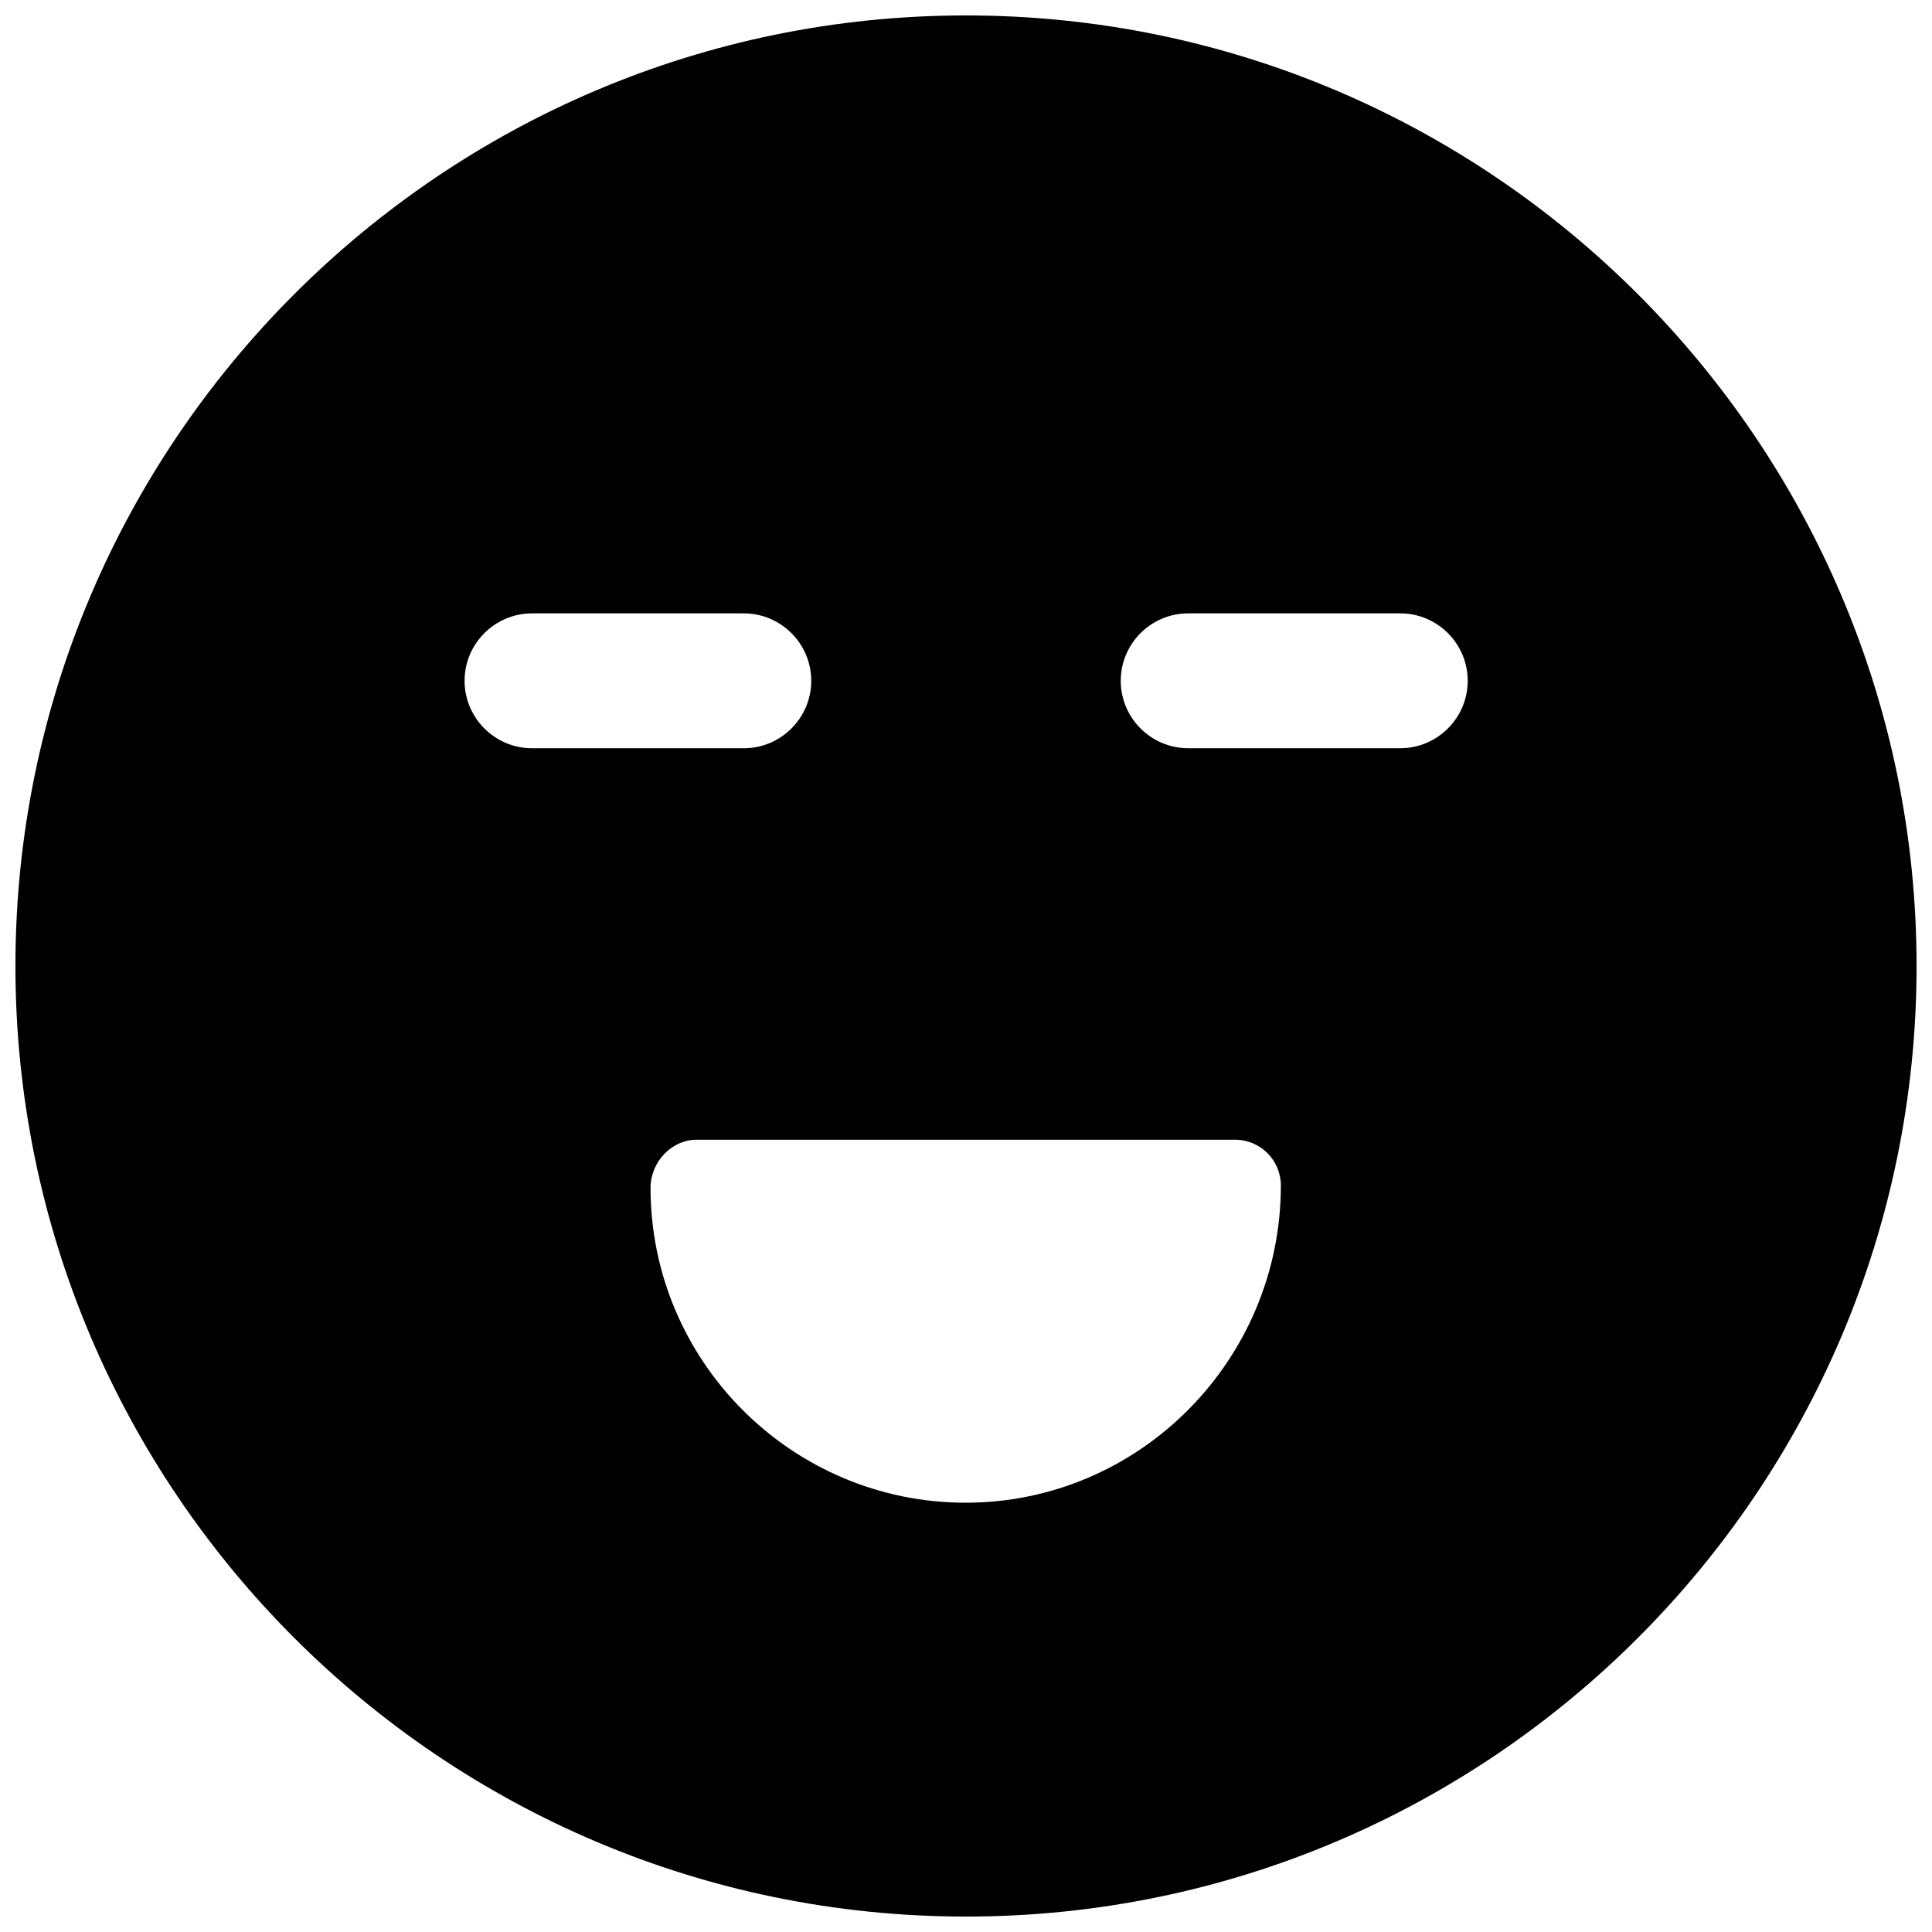 <?xml version="1.0" encoding="UTF-8"?>
<!-- Uploaded to: ICON Repo, www.svgrepo.com, Generator: ICON Repo Mixer Tools -->
<svg width="800px" height="800px" version="1.1" viewBox="144 144 512 512" xmlns="http://www.w3.org/2000/svg">
 <defs>
  <clipPath id="a">
   <path d="m148.09 148.09h503.81v503.81h-503.81z"/>
  </clipPath>
 </defs>
 <g clip-path="url(#a)">
  <path d="m400 148.09c-138.86 0-251.91 113.04-251.91 251.91 0 138.94 113.04 251.91 251.91 251.91 138.94 0 251.91-112.96 251.91-251.91-0.004-138.86-112.96-251.91-251.91-251.91zm-115.01 158.46h56.129c9.84 0 17.871 8.031 17.871 17.871 0 9.84-8.031 17.871-17.871 17.871h-56.129c-9.84 0-17.871-8.031-17.871-17.871 0-9.844 8.031-17.871 17.871-17.871zm43.609 139.49h142.72c6.691 0 12.121 5.434 12.121 12.121 0 46.289-37.473 84.074-83.523 84.074-46.051 0-83.523-37.473-83.523-83.523 0.086-6.926 5.676-12.672 12.207-12.672zm186.49-103.75h-56.207c-9.84 0-17.871-8.031-17.871-17.871 0-9.84 8.031-17.871 17.871-17.871h56.207c9.84 0 17.871 8.031 17.871 17.871 0 9.84-8.031 17.871-17.871 17.871z"/>
 </g>
</svg>
